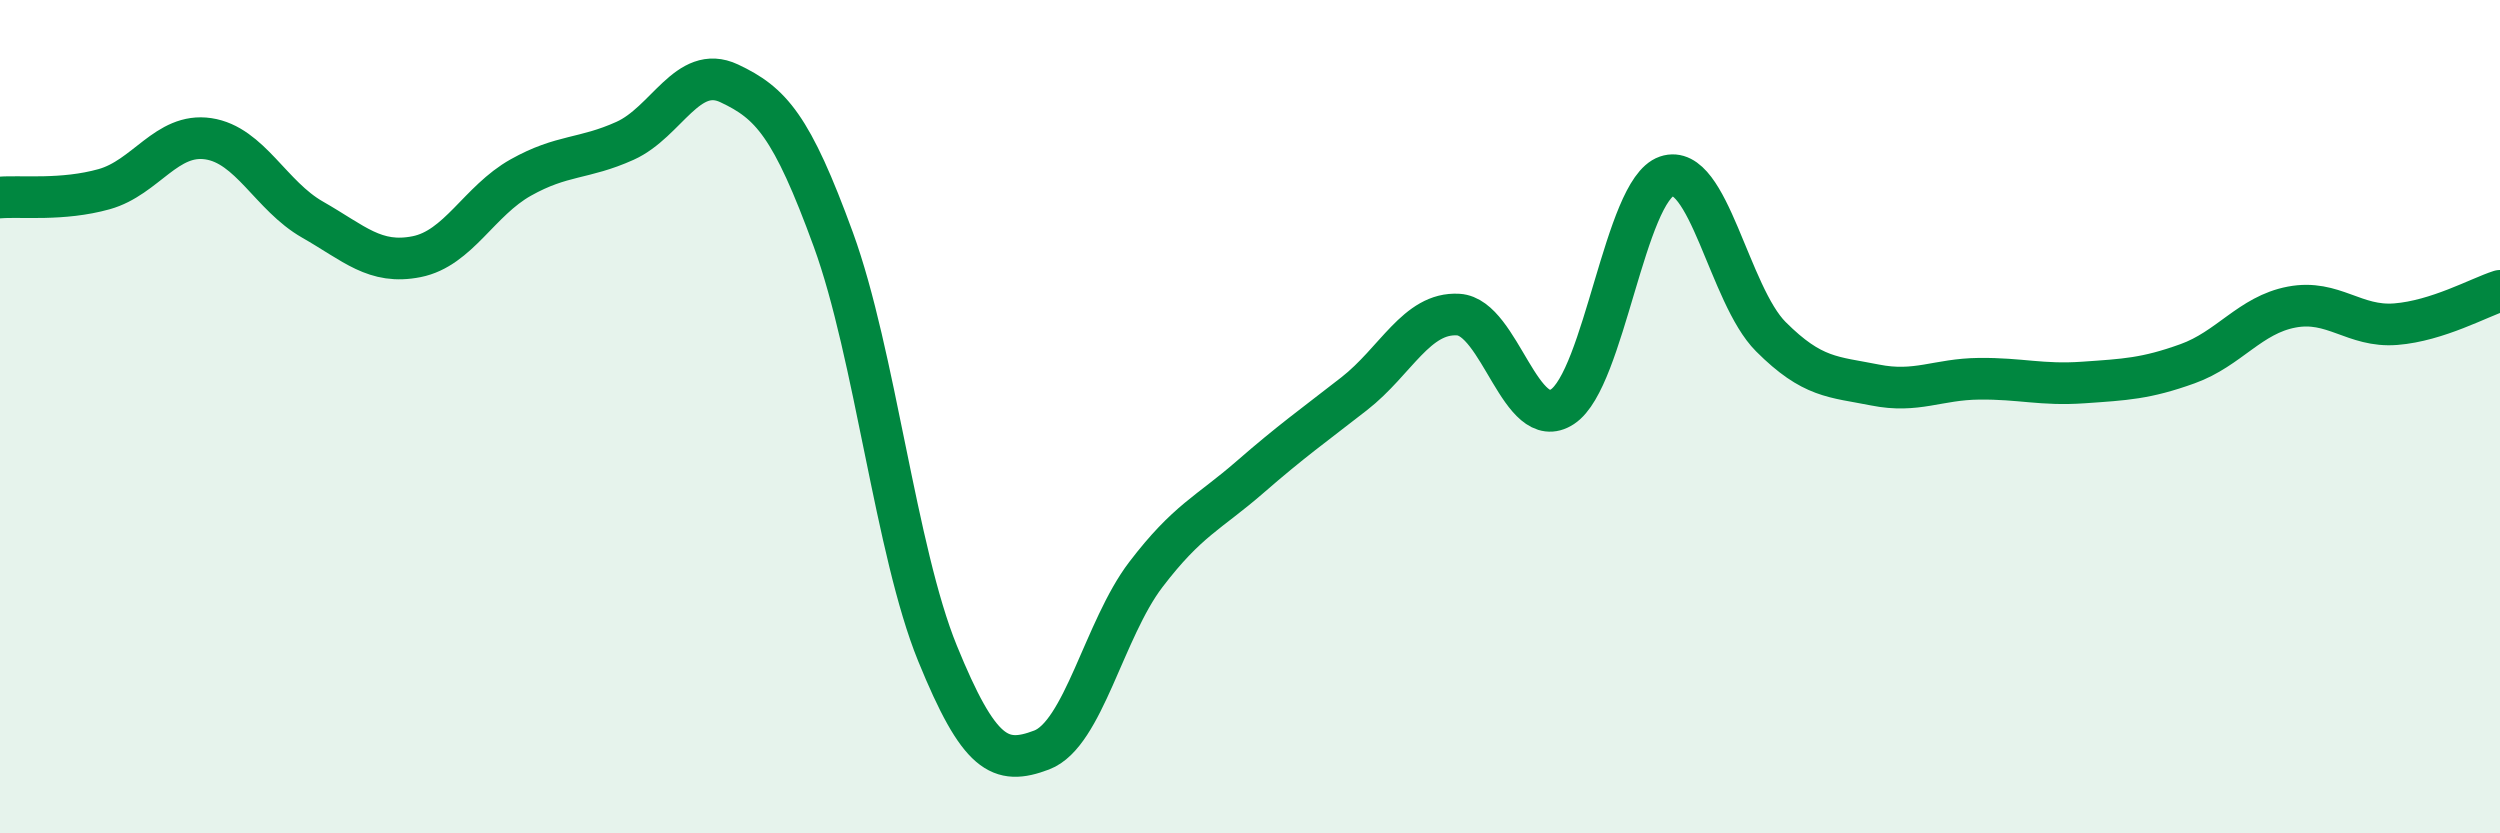 
    <svg width="60" height="20" viewBox="0 0 60 20" xmlns="http://www.w3.org/2000/svg">
      <path
        d="M 0,4.74 C 0.5,4.7 1.5,4.82 2.5,4.54 C 3.5,4.26 4,3.18 5,3.33 C 6,3.48 6.5,4.7 7.5,5.27 C 8.5,5.84 9,6.36 10,6.16 C 11,5.96 11.5,4.82 12.5,4.26 C 13.5,3.7 14,3.83 15,3.38 C 16,2.93 16.5,1.53 17.5,2 C 18.5,2.47 19,3.01 20,5.75 C 21,8.49 21.5,13.23 22.5,15.68 C 23.5,18.13 24,18.38 25,18 C 26,17.62 26.5,15.1 27.5,13.79 C 28.5,12.48 29,12.32 30,11.45 C 31,10.58 31.5,10.23 32.5,9.45 C 33.5,8.67 34,7.49 35,7.55 C 36,7.61 36.5,10.42 37.5,9.76 C 38.5,9.1 39,4.57 40,4.23 C 41,3.89 41.5,7.08 42.5,8.08 C 43.5,9.08 44,9.04 45,9.24 C 46,9.44 46.5,9.1 47.5,9.09 C 48.5,9.08 49,9.25 50,9.18 C 51,9.11 51.5,9.09 52.5,8.73 C 53.5,8.37 54,7.56 55,7.37 C 56,7.18 56.5,7.86 57.5,7.78 C 58.5,7.7 59.5,7.14 60,6.98L60 20L0 20Z"
        fill="#008740"
        opacity="0.1"
        stroke-linecap="round"
        stroke-linejoin="round"
      />
      <path
        d="M 0,4.74 C 0.5,4.7 1.5,4.82 2.5,4.54 C 3.5,4.26 4,3.18 5,3.33 C 6,3.48 6.5,4.7 7.5,5.27 C 8.5,5.84 9,6.36 10,6.16 C 11,5.96 11.5,4.82 12.5,4.26 C 13.5,3.7 14,3.83 15,3.38 C 16,2.93 16.5,1.53 17.5,2 C 18.5,2.47 19,3.01 20,5.75 C 21,8.49 21.5,13.23 22.5,15.68 C 23.5,18.13 24,18.38 25,18 C 26,17.62 26.5,15.1 27.5,13.79 C 28.5,12.48 29,12.32 30,11.45 C 31,10.58 31.5,10.23 32.5,9.45 C 33.5,8.67 34,7.49 35,7.55 C 36,7.61 36.5,10.42 37.5,9.76 C 38.5,9.1 39,4.57 40,4.23 C 41,3.89 41.5,7.08 42.5,8.08 C 43.5,9.08 44,9.04 45,9.24 C 46,9.44 46.5,9.1 47.5,9.09 C 48.5,9.08 49,9.25 50,9.18 C 51,9.11 51.5,9.09 52.5,8.73 C 53.5,8.37 54,7.56 55,7.37 C 56,7.18 56.5,7.86 57.5,7.78 C 58.5,7.7 59.5,7.14 60,6.98"
        stroke="#008740"
        stroke-width="1"
        fill="none"
        stroke-linecap="round"
        stroke-linejoin="round"
      />
    </svg>
  